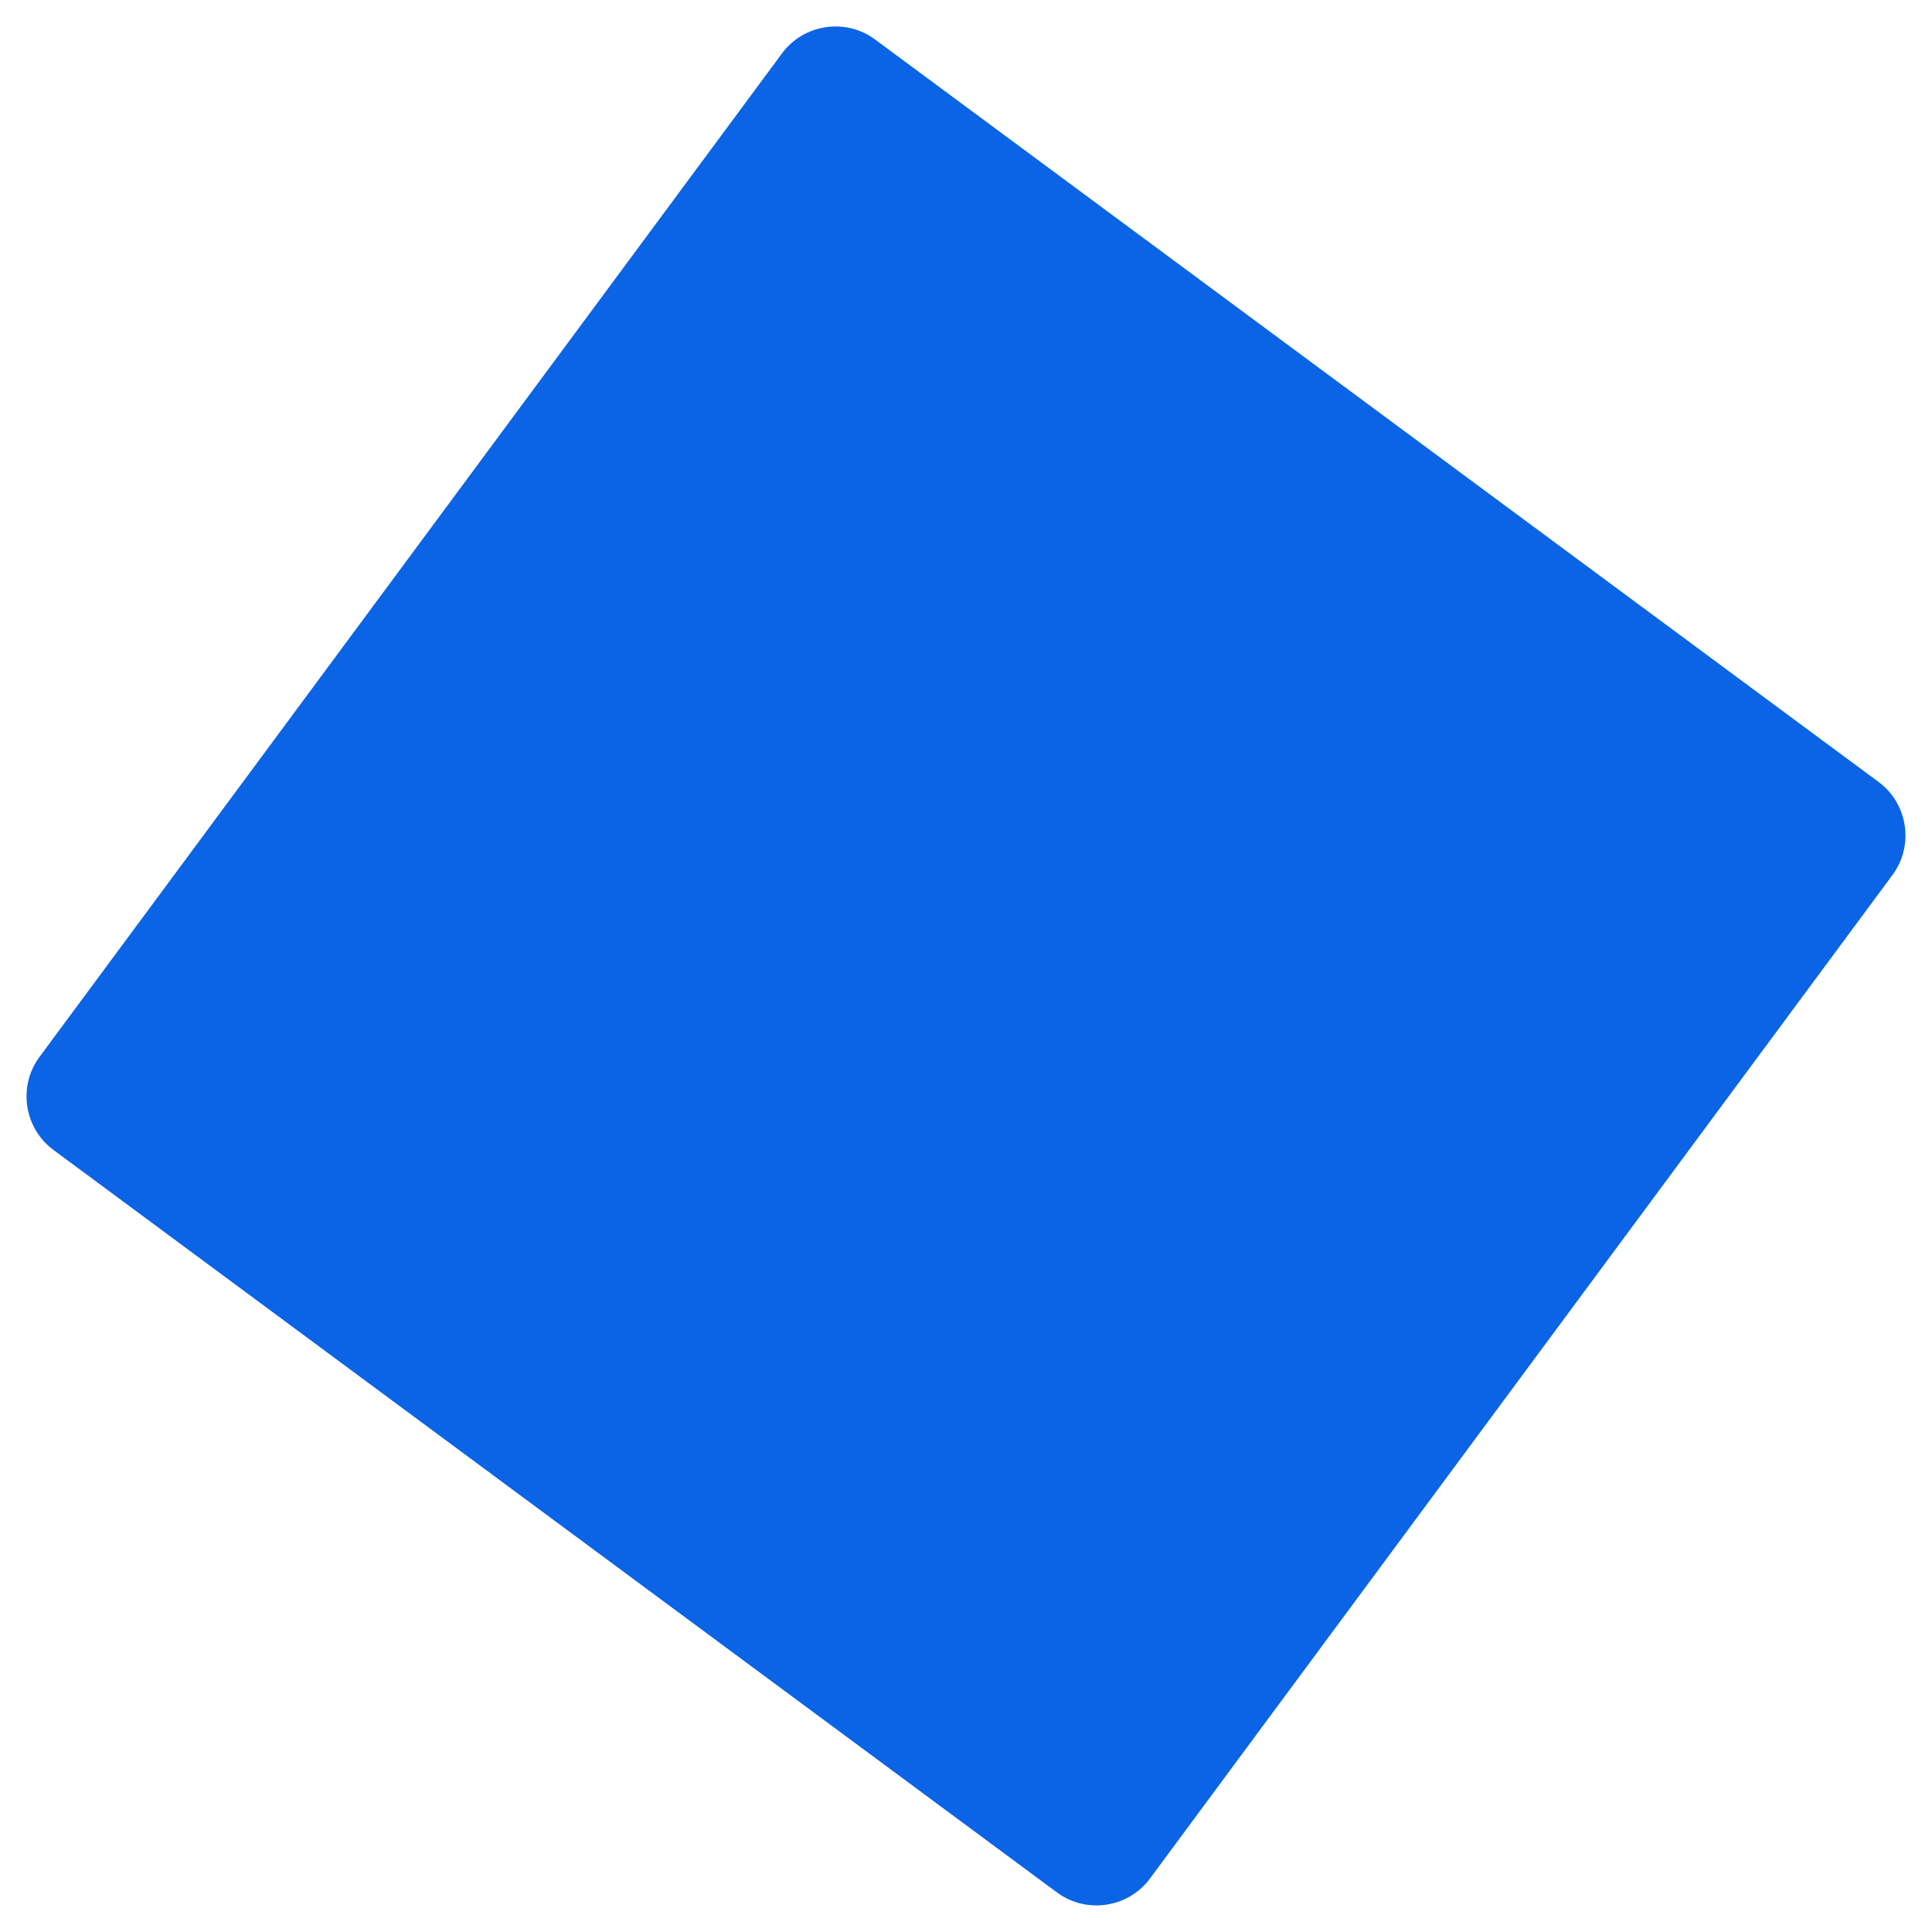 <?xml version="1.0" encoding="utf-8"?>
<!-- Generator: Adobe Illustrator 16.0.0, SVG Export Plug-In . SVG Version: 6.00 Build 0)  -->
<!DOCTYPE svg PUBLIC "-//W3C//DTD SVG 1.1//EN" "http://www.w3.org/Graphics/SVG/1.1/DTD/svg11.dtd">
<svg version="1.1" id="Ebene_1" xmlns="http://www.w3.org/2000/svg" xmlns:xlink="http://www.w3.org/1999/xlink" x="0px" y="0px"
	 width="436px" height="436px" viewBox="0 0 436 436" enable-background="new 0 0 436 436" xml:space="preserve">
<g>
	<path fill="#0A64E5" d="M423.948,176.473c6.633,4.907,8.044,14.348,3.137,20.98L259.512,423.936
		c-4.907,6.633-14.348,8.044-20.98,3.137L12.049,259.5c-6.632-4.907-8.043-14.348-3.136-20.98L176.486,12.037
		c4.907-6.632,14.348-8.043,20.98-3.136L423.948,176.473z"/>
</g>
</svg>
